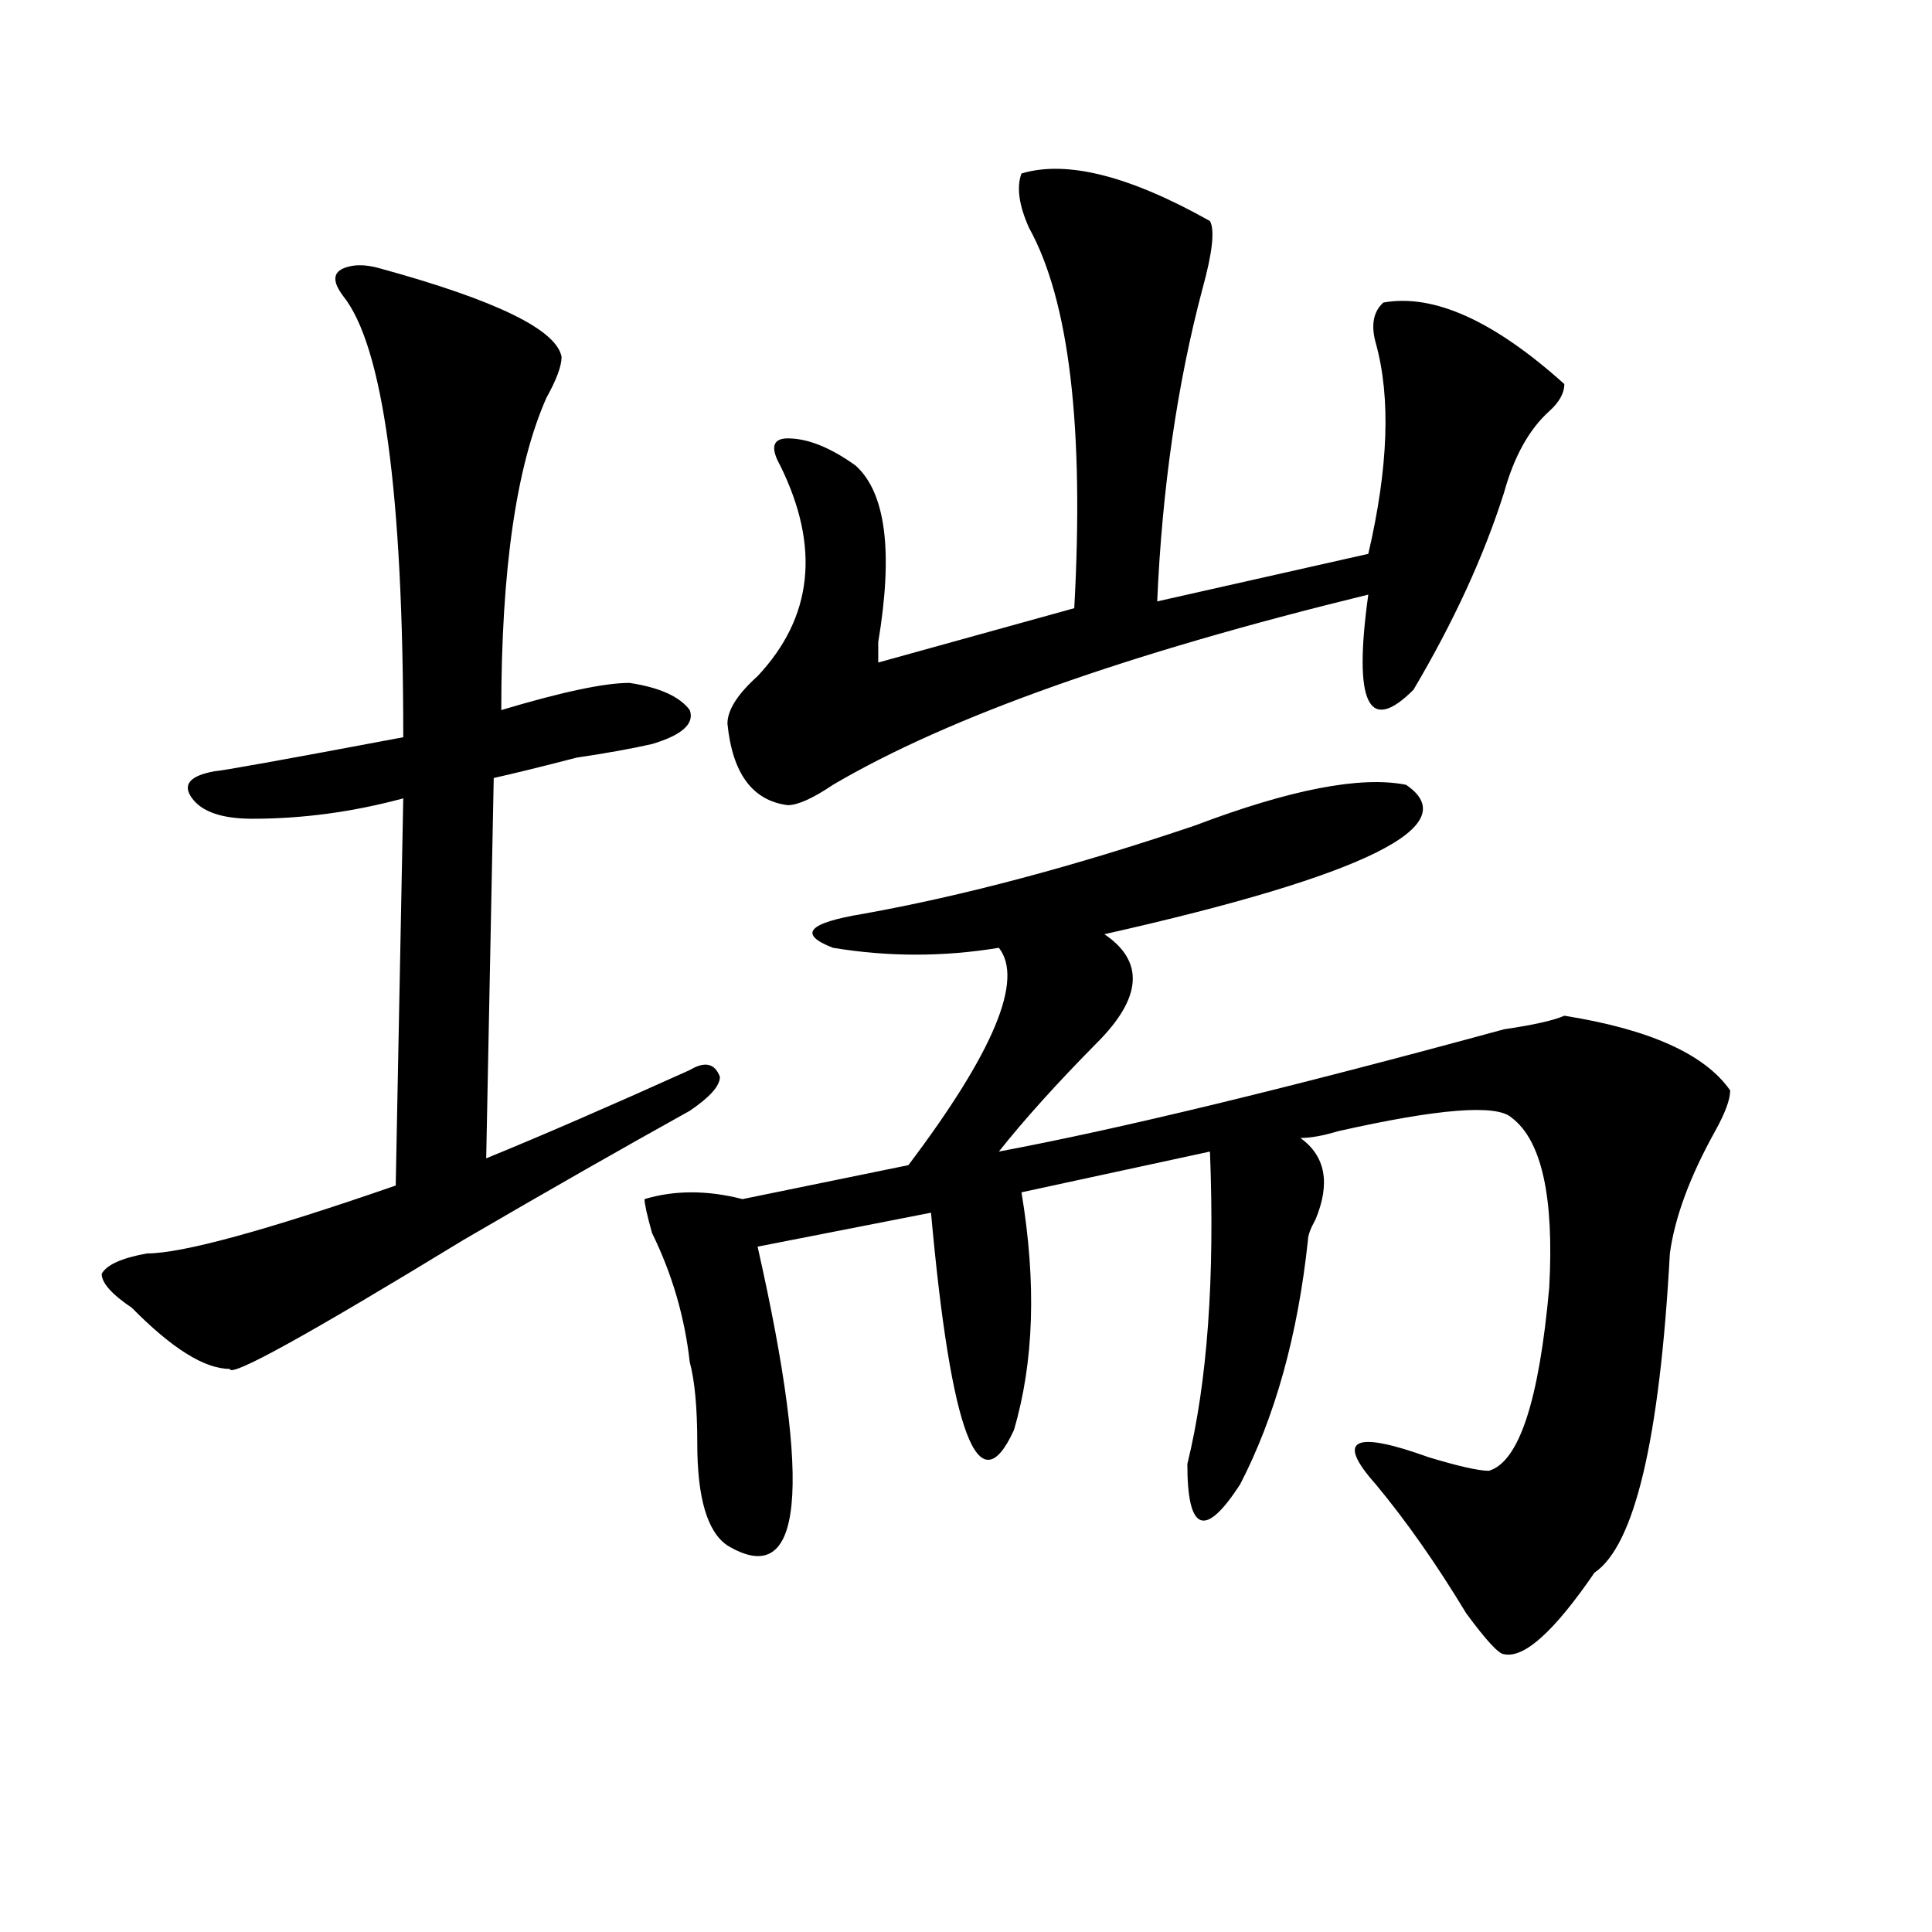 <?xml version="1.0" encoding="utf-8"?>
<!-- Generator: Adobe Illustrator 16.0.0, SVG Export Plug-In . SVG Version: 6.00 Build 0)  -->
<!DOCTYPE svg PUBLIC "-//W3C//DTD SVG 1.1//EN" "http://www.w3.org/Graphics/SVG/1.1/DTD/svg11.dtd">
<svg version="1.1" id="图层_1" xmlns="http://www.w3.org/2000/svg" xmlns:xlink="http://www.w3.org/1999/xlink" x="0px" y="0px"
	 width="1000px" height="1000px" viewBox="0 0 1000 1000" enable-background="new 0 0 1000 1000" xml:space="preserve">
<path d="M197.02,139.016c59.815,16.425,91.034,31.641,93.656,45.703c0,4.725-2.622,11.756-7.805,21.094
	c-15.609,35.156-23.414,89.1-23.414,161.719c31.219-9.338,53.292-14.063,66.34-14.063c15.609,2.362,25.976,7.031,31.219,14.063
	c2.562,7.031-3.902,12.909-19.512,17.578c-10.427,2.362-23.414,4.725-39.023,7.031c-18.231,4.725-32.56,8.24-42.926,10.547
	l-3.902,196.875c28.597-11.7,63.718-26.916,105.363-45.703c7.805-4.669,12.987-3.516,15.609,3.516
	c0,4.725-5.243,10.547-15.609,17.578c-33.841,18.787-72.864,41.034-117.07,66.797c-80.669,49.219-120.973,71.521-120.973,66.797
	c-13.048,0-29.938-10.547-50.73-31.641c-10.427-7.031-15.609-12.854-15.609-17.578c2.562-4.669,10.366-8.185,23.414-10.547
	c18.171,0,61.097-11.7,128.777-35.156l3.902-200.391c-26.036,7.031-52.071,10.547-78.047,10.547
	c-15.609,0-26.036-3.516-31.219-10.547c-5.243-7.031-1.341-11.7,11.707-14.063c2.562,0,35.121-5.822,97.559-17.578
	c0-126.563-10.427-202.697-31.219-228.516c-5.243-7.031-5.243-11.7,0-14.063C182.69,136.709,189.215,136.709,197.02,139.016z
	 M727.738,406.203c31.219,21.094-20.853,46.912-156.094,77.344c20.792,14.063,19.512,32.85-3.902,56.25
	c-20.853,21.094-37.743,39.881-50.73,56.25c62.438-11.7,149.569-32.794,261.457-63.281c15.609-2.307,25.976-4.669,31.219-7.031
	c44.206,7.031,72.804,19.94,85.852,38.672c0,4.725-2.622,11.756-7.805,21.094c-13.048,23.456-20.853,44.55-23.414,63.281
	c-5.243,96.131-18.231,151.172-39.023,165.234c-20.853,30.432-36.462,44.494-46.828,42.188c-2.622,0-9.146-7.031-19.512-21.094
	c-15.609-25.818-31.219-48.01-46.828-66.797c-20.853-23.4-11.707-28.125,27.316-14.063c15.609,4.725,25.976,7.031,31.219,7.031
	c15.609-4.669,25.976-36.31,31.219-94.922c2.562-46.856-3.902-76.135-19.512-87.891c-7.805-7.031-37.743-4.669-89.754,7.031
	c-7.805,2.362-14.329,3.516-19.512,3.516c12.987,9.394,15.609,23.456,7.805,42.188c-2.622,4.725-3.902,8.24-3.902,10.547
	c-5.243,49.219-16.95,91.406-35.121,126.563c-18.231,28.125-27.316,24.609-27.316-10.547
	c10.366-42.188,14.269-96.075,11.707-161.719l-97.559,21.094c7.805,46.912,6.464,87.891-3.902,123.047
	c-18.231,39.881-32.56,2.362-42.926-112.5l-89.754,17.578c28.597,126.563,23.414,178.088-15.609,154.688
	c-10.427-7.031-15.609-24.609-15.609-52.734c0-18.731-1.341-32.794-3.902-42.188c-2.622-23.4-9.146-45.703-19.512-66.797
	c-2.622-9.338-3.902-15.216-3.902-17.578c15.609-4.669,32.499-4.669,50.73,0l85.852-17.578
	c44.206-58.557,59.815-96.075,46.828-112.5c-28.657,4.725-57.255,4.725-85.852,0c-18.231-7.031-13.048-12.854,15.609-17.578
	c52.011-9.338,109.266-24.609,171.703-45.703C667.862,408.565,704.324,401.534,727.738,406.203z M528.719,89.797
	c23.414-7.031,55.913,1.209,97.559,24.609c2.562,4.725,1.28,16.425-3.902,35.156c-13.048,49.219-20.853,103.162-23.414,161.719
	l109.266-24.609c10.366-44.494,11.707-80.859,3.902-108.984c-2.622-9.338-1.341-16.369,3.902-21.094
	c25.976-4.669,57.194,9.394,93.656,42.188c0,4.725-2.622,9.394-7.805,14.063c-10.427,9.394-18.231,23.456-23.414,42.188
	c-10.427,32.85-26.036,66.797-46.828,101.953c-23.414,23.456-31.219,7.031-23.414-49.219
	c-124.875,30.487-217.251,63.281-277.066,98.438c-10.427,7.031-18.231,10.547-23.414,10.547
	c-18.231-2.307-28.657-16.369-31.219-42.188c0-7.031,5.183-15.216,15.609-24.609c28.597-30.432,32.499-66.797,11.707-108.984
	c-5.243-9.338-3.902-14.063,3.902-14.063c10.366,0,22.073,4.725,35.121,14.063c15.609,14.063,19.512,44.55,11.707,91.406
	c0,4.725,0,8.24,0,10.547l101.461-28.125c5.183-93.713-2.622-159.356-23.414-196.875C527.378,106.222,526.097,96.828,528.719,89.797
	z"/>
</svg>

